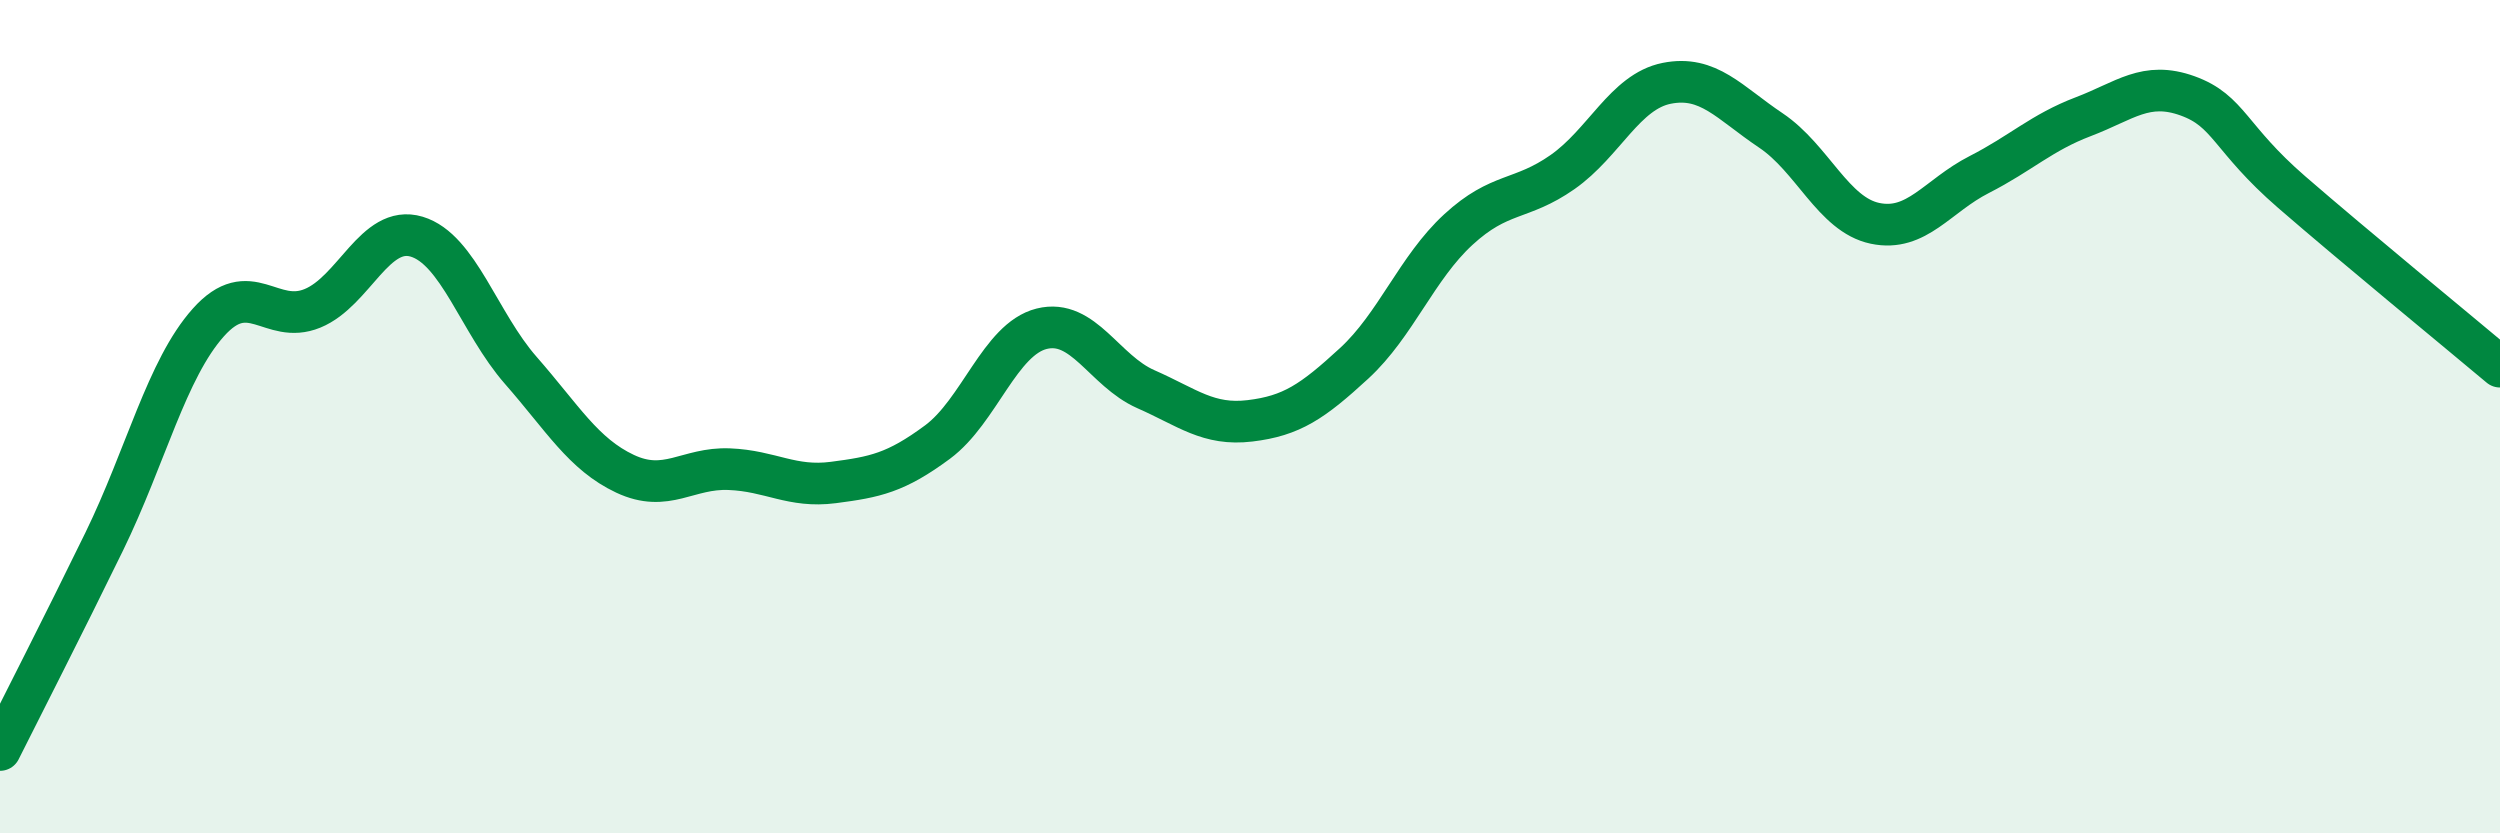 
    <svg width="60" height="20" viewBox="0 0 60 20" xmlns="http://www.w3.org/2000/svg">
      <path
        d="M 0,18 C 0.5,17 1.5,15.05 2.5,13 C 3.5,10.95 4,8.86 5,7.74 C 6,6.62 6.5,7.81 7.5,7.4 C 8.5,6.99 9,5.38 10,5.68 C 11,5.98 11.5,7.75 12.5,8.89 C 13.5,10.03 14,10.9 15,11.37 C 16,11.84 16.5,11.22 17.5,11.26 C 18.5,11.3 19,11.71 20,11.58 C 21,11.45 21.5,11.35 22.5,10.61 C 23.5,9.87 24,8.14 25,7.89 C 26,7.64 26.5,8.9 27.5,9.34 C 28.5,9.78 29,10.22 30,10.1 C 31,9.98 31.5,9.64 32.5,8.72 C 33.5,7.8 34,6.43 35,5.51 C 36,4.59 36.5,4.83 37.5,4.13 C 38.5,3.43 39,2.2 40,2 C 41,1.8 41.5,2.46 42.5,3.13 C 43.5,3.8 44,5.15 45,5.36 C 46,5.57 46.5,4.7 47.5,4.19 C 48.5,3.68 49,3.18 50,2.8 C 51,2.42 51.5,1.94 52.5,2.3 C 53.5,2.66 53.5,3.31 55,4.61 C 56.5,5.91 59,7.96 60,8.8L60 20L0 20Z"
        fill="#008740"
        opacity="0.1"
        stroke-linecap="round"
        stroke-linejoin="round"
      />
      <path
        d="M 0,18 C 0.5,17 1.5,15.05 2.5,13 C 3.5,10.95 4,8.86 5,7.74 C 6,6.62 6.5,7.81 7.5,7.4 C 8.5,6.99 9,5.38 10,5.68 C 11,5.98 11.5,7.75 12.5,8.89 C 13.5,10.03 14,10.9 15,11.37 C 16,11.84 16.5,11.22 17.5,11.26 C 18.5,11.3 19,11.71 20,11.58 C 21,11.45 21.5,11.35 22.5,10.61 C 23.5,9.87 24,8.14 25,7.89 C 26,7.64 26.5,8.9 27.5,9.34 C 28.5,9.78 29,10.22 30,10.1 C 31,9.98 31.5,9.64 32.5,8.72 C 33.5,7.8 34,6.43 35,5.51 C 36,4.59 36.5,4.83 37.5,4.13 C 38.5,3.43 39,2.2 40,2 C 41,1.8 41.5,2.46 42.5,3.13 C 43.5,3.8 44,5.15 45,5.36 C 46,5.57 46.5,4.7 47.5,4.19 C 48.5,3.68 49,3.18 50,2.8 C 51,2.42 51.5,1.94 52.5,2.3 C 53.5,2.66 53.5,3.31 55,4.61 C 56.5,5.91 59,7.96 60,8.8"
        stroke="#008740"
        stroke-width="1"
        fill="none"
        stroke-linecap="round"
        stroke-linejoin="round"
      />
    </svg>
  